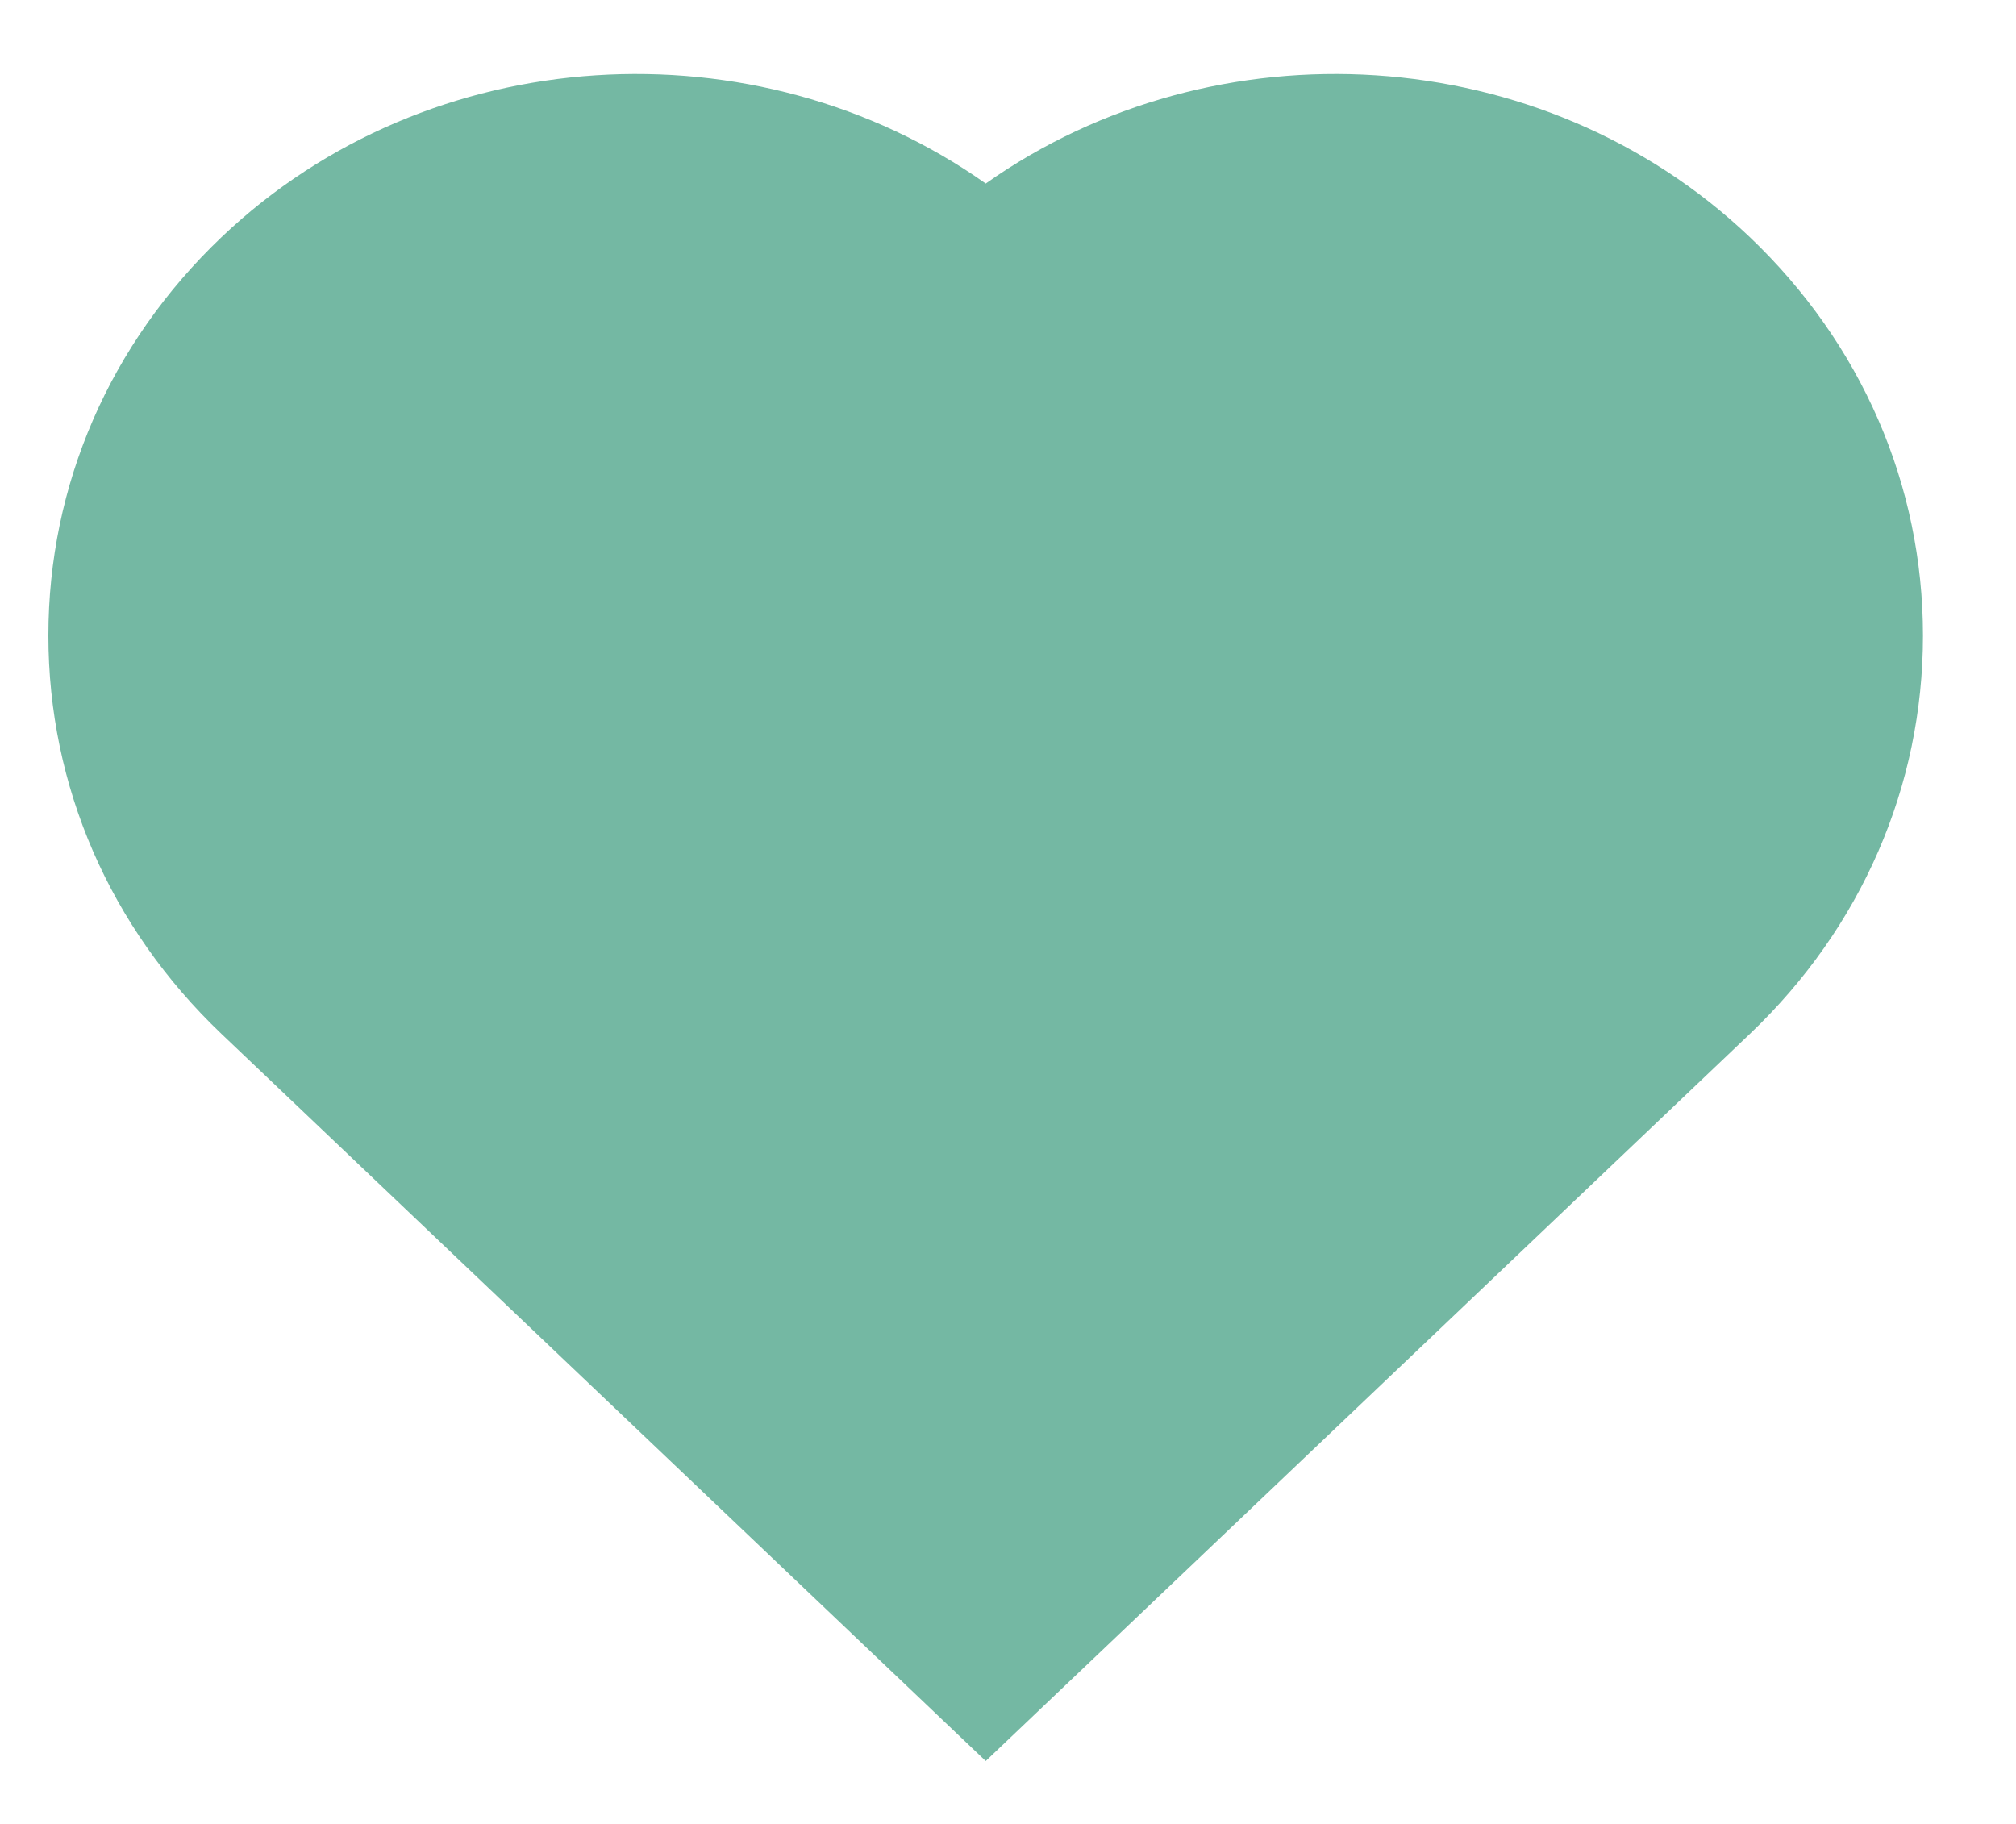 <?xml version="1.0" encoding="UTF-8"?> <svg xmlns="http://www.w3.org/2000/svg" width="21" height="19" viewBox="0 0 21 19" fill="none"><path fill-rule="evenodd" clip-rule="evenodd" d="M10.268 18.345L2.307 10.77C1.144 9.663 0.504 8.19 0.504 6.621C0.504 5.052 1.144 3.579 2.307 2.471C4.475 0.408 7.877 0.223 10.268 1.912C12.658 0.223 16.06 0.408 18.228 2.471C19.391 3.579 20.031 5.052 20.031 6.621C20.031 8.19 19.391 9.663 18.228 10.77L10.268 18.345Z" fill="#74B8A3"></path></svg> 